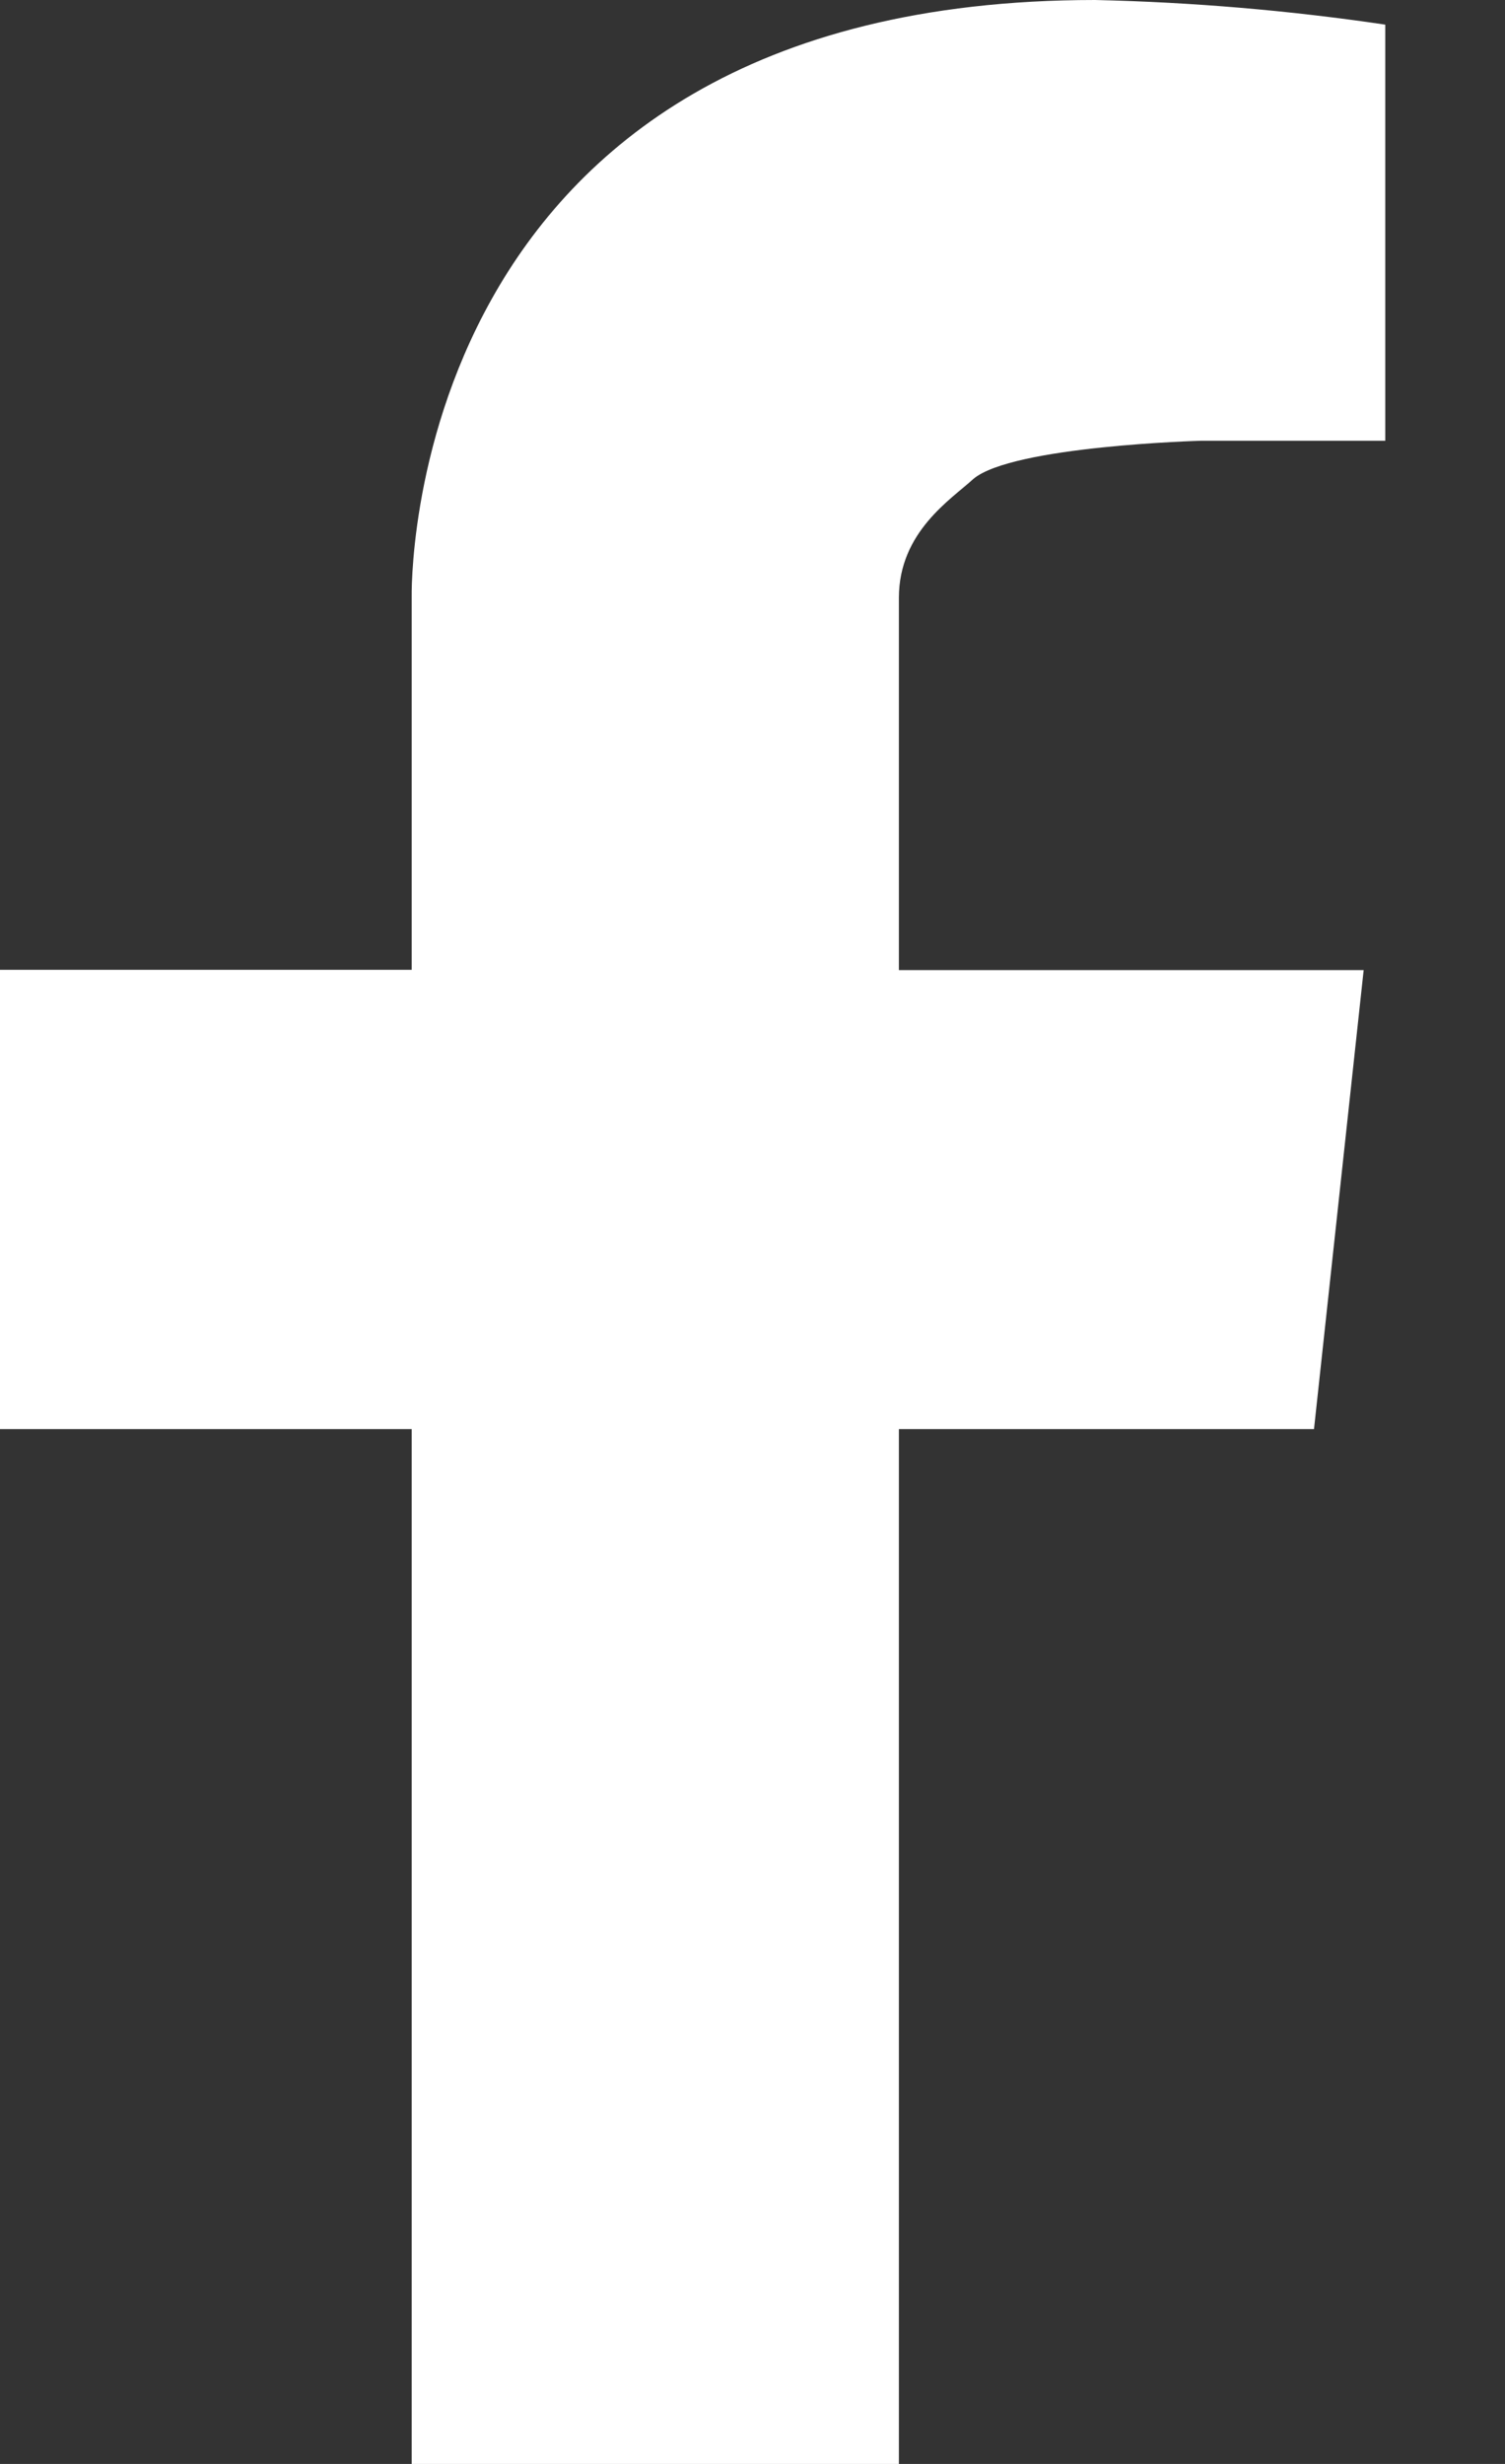 <svg width="11" height="18" viewBox="0 0 11 18" fill="none" xmlns="http://www.w3.org/2000/svg">
<rect x="0" y="0" width="11" height="18" fill="#333333" stroke="none"/>
<path fill-rule="evenodd" clip-rule="evenodd" d="M3.009 4.367V7.085H0V10.44H3.009V18H6.57V10.44H9.604L9.967 7.087H6.57V4.367C6.57 3.886 6.953 3.647 7.114 3.499C7.399 3.258 8.776 3.22 8.776 3.22H10.125V0.18C9.423 0.076 8.714 0.016 8.004 0C2.905 0 3.009 4.367 3.009 4.367Z" fill="white"/>
</svg>
